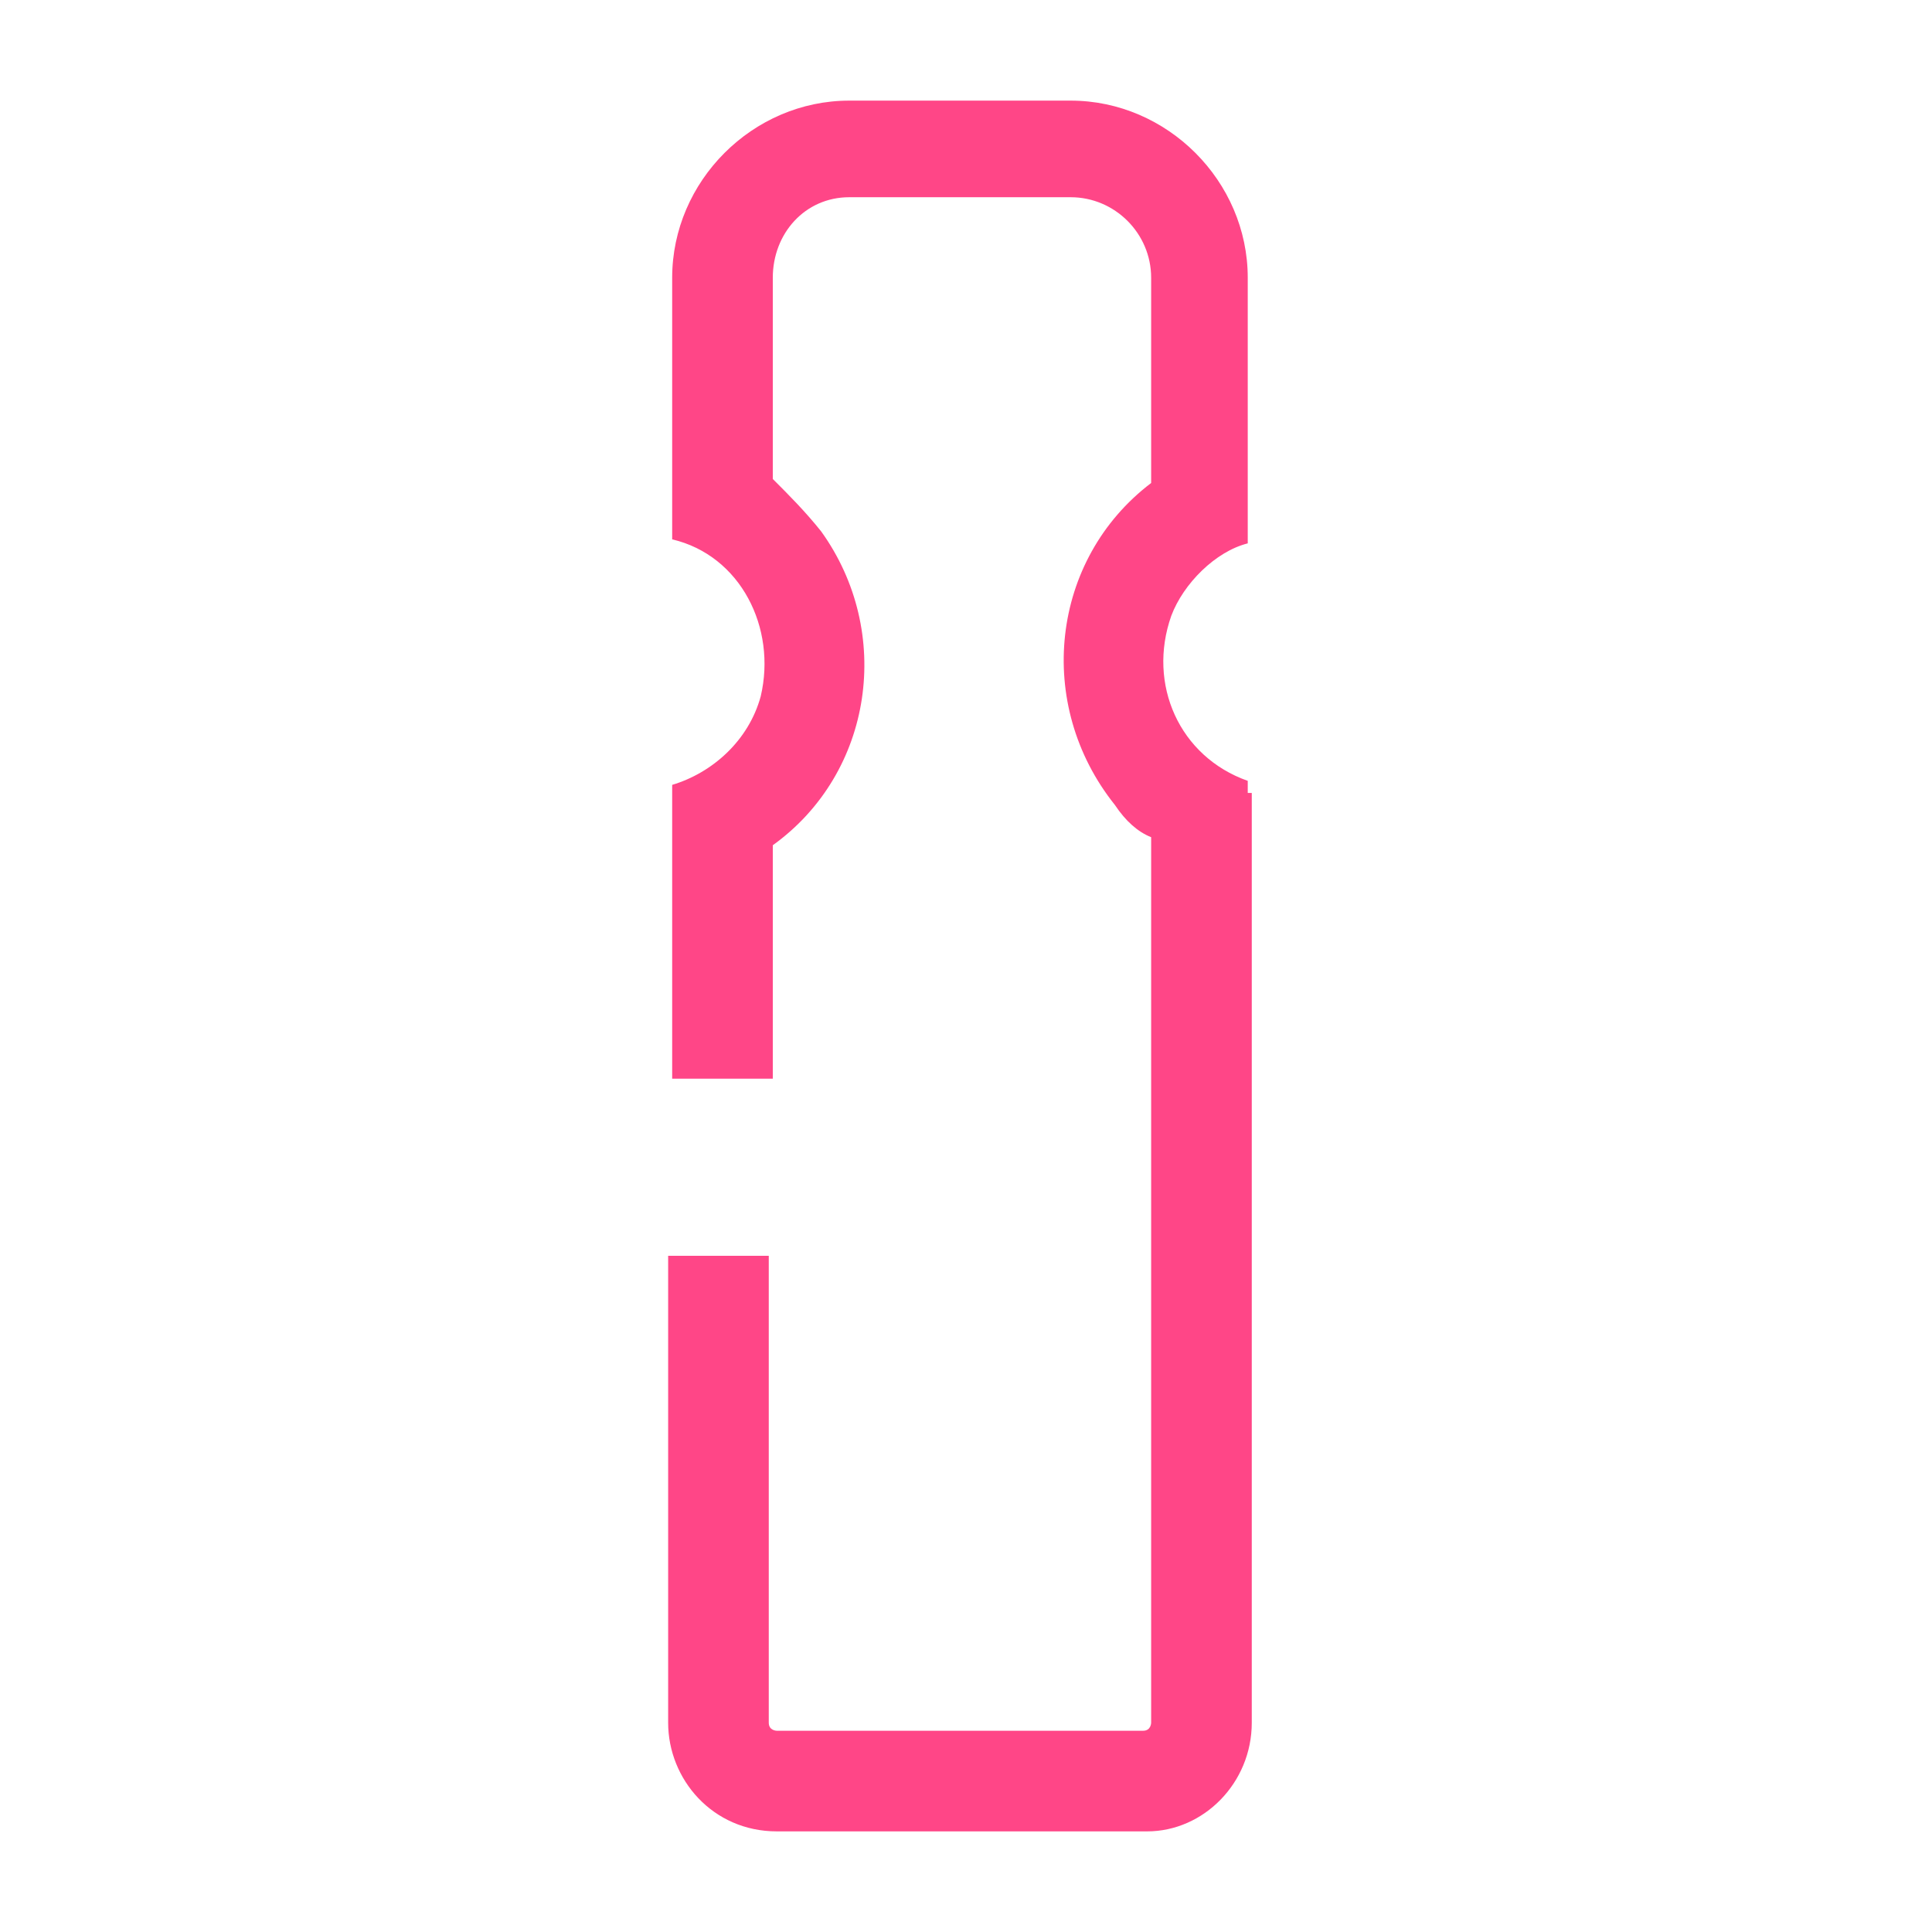 <svg version="1.2" xmlns="http://www.w3.org/2000/svg" viewBox="0 0 48 48" width="48" height="48">
	<title>icona-energy-juicepole-pink_48px</title>
	<style>
		.s0 { fill: #ff4687 } 
	</style>
	<g>
		<g id="Layer_1">
			<path class="s0" d="m31 19.6v-0.2c-1.7-0.6-2.5-2.4-1.9-4.1 0.3-0.8 1.1-1.6 1.9-1.8v-0.4-6.2c0-2.4-2-4.4-4.4-4.4h-5.5c-2.4 0-4.4 2-4.4 4.4v5.3 1.2c1.7 0.4 2.6 2.2 2.2 3.9-0.3 1.1-1.2 1.9-2.2 2.2v1.1 6.2h2.5v-5.8c2.5-1.8 3-5.3 1.2-7.8-0.4-0.5-0.8-0.9-1.2-1.3v-5c0-1.1 0.8-2 1.9-2h5.5c1.1 0 2 0.9 2 2v5.1c-2.5 1.9-2.9 5.5-0.9 8q0.4 0.6 0.9 0.8v22c0 0 0 0.2-0.2 0.2h-9.1c0 0-0.2 0-0.2-0.2v-11.6h-2.5v11.6c0 1.4 1.1 2.7 2.7 2.7h9.2c1.4 0 2.6-1.2 2.6-2.7v-23.1h-0.1z"/>
		</g>
	</g>
</svg>
